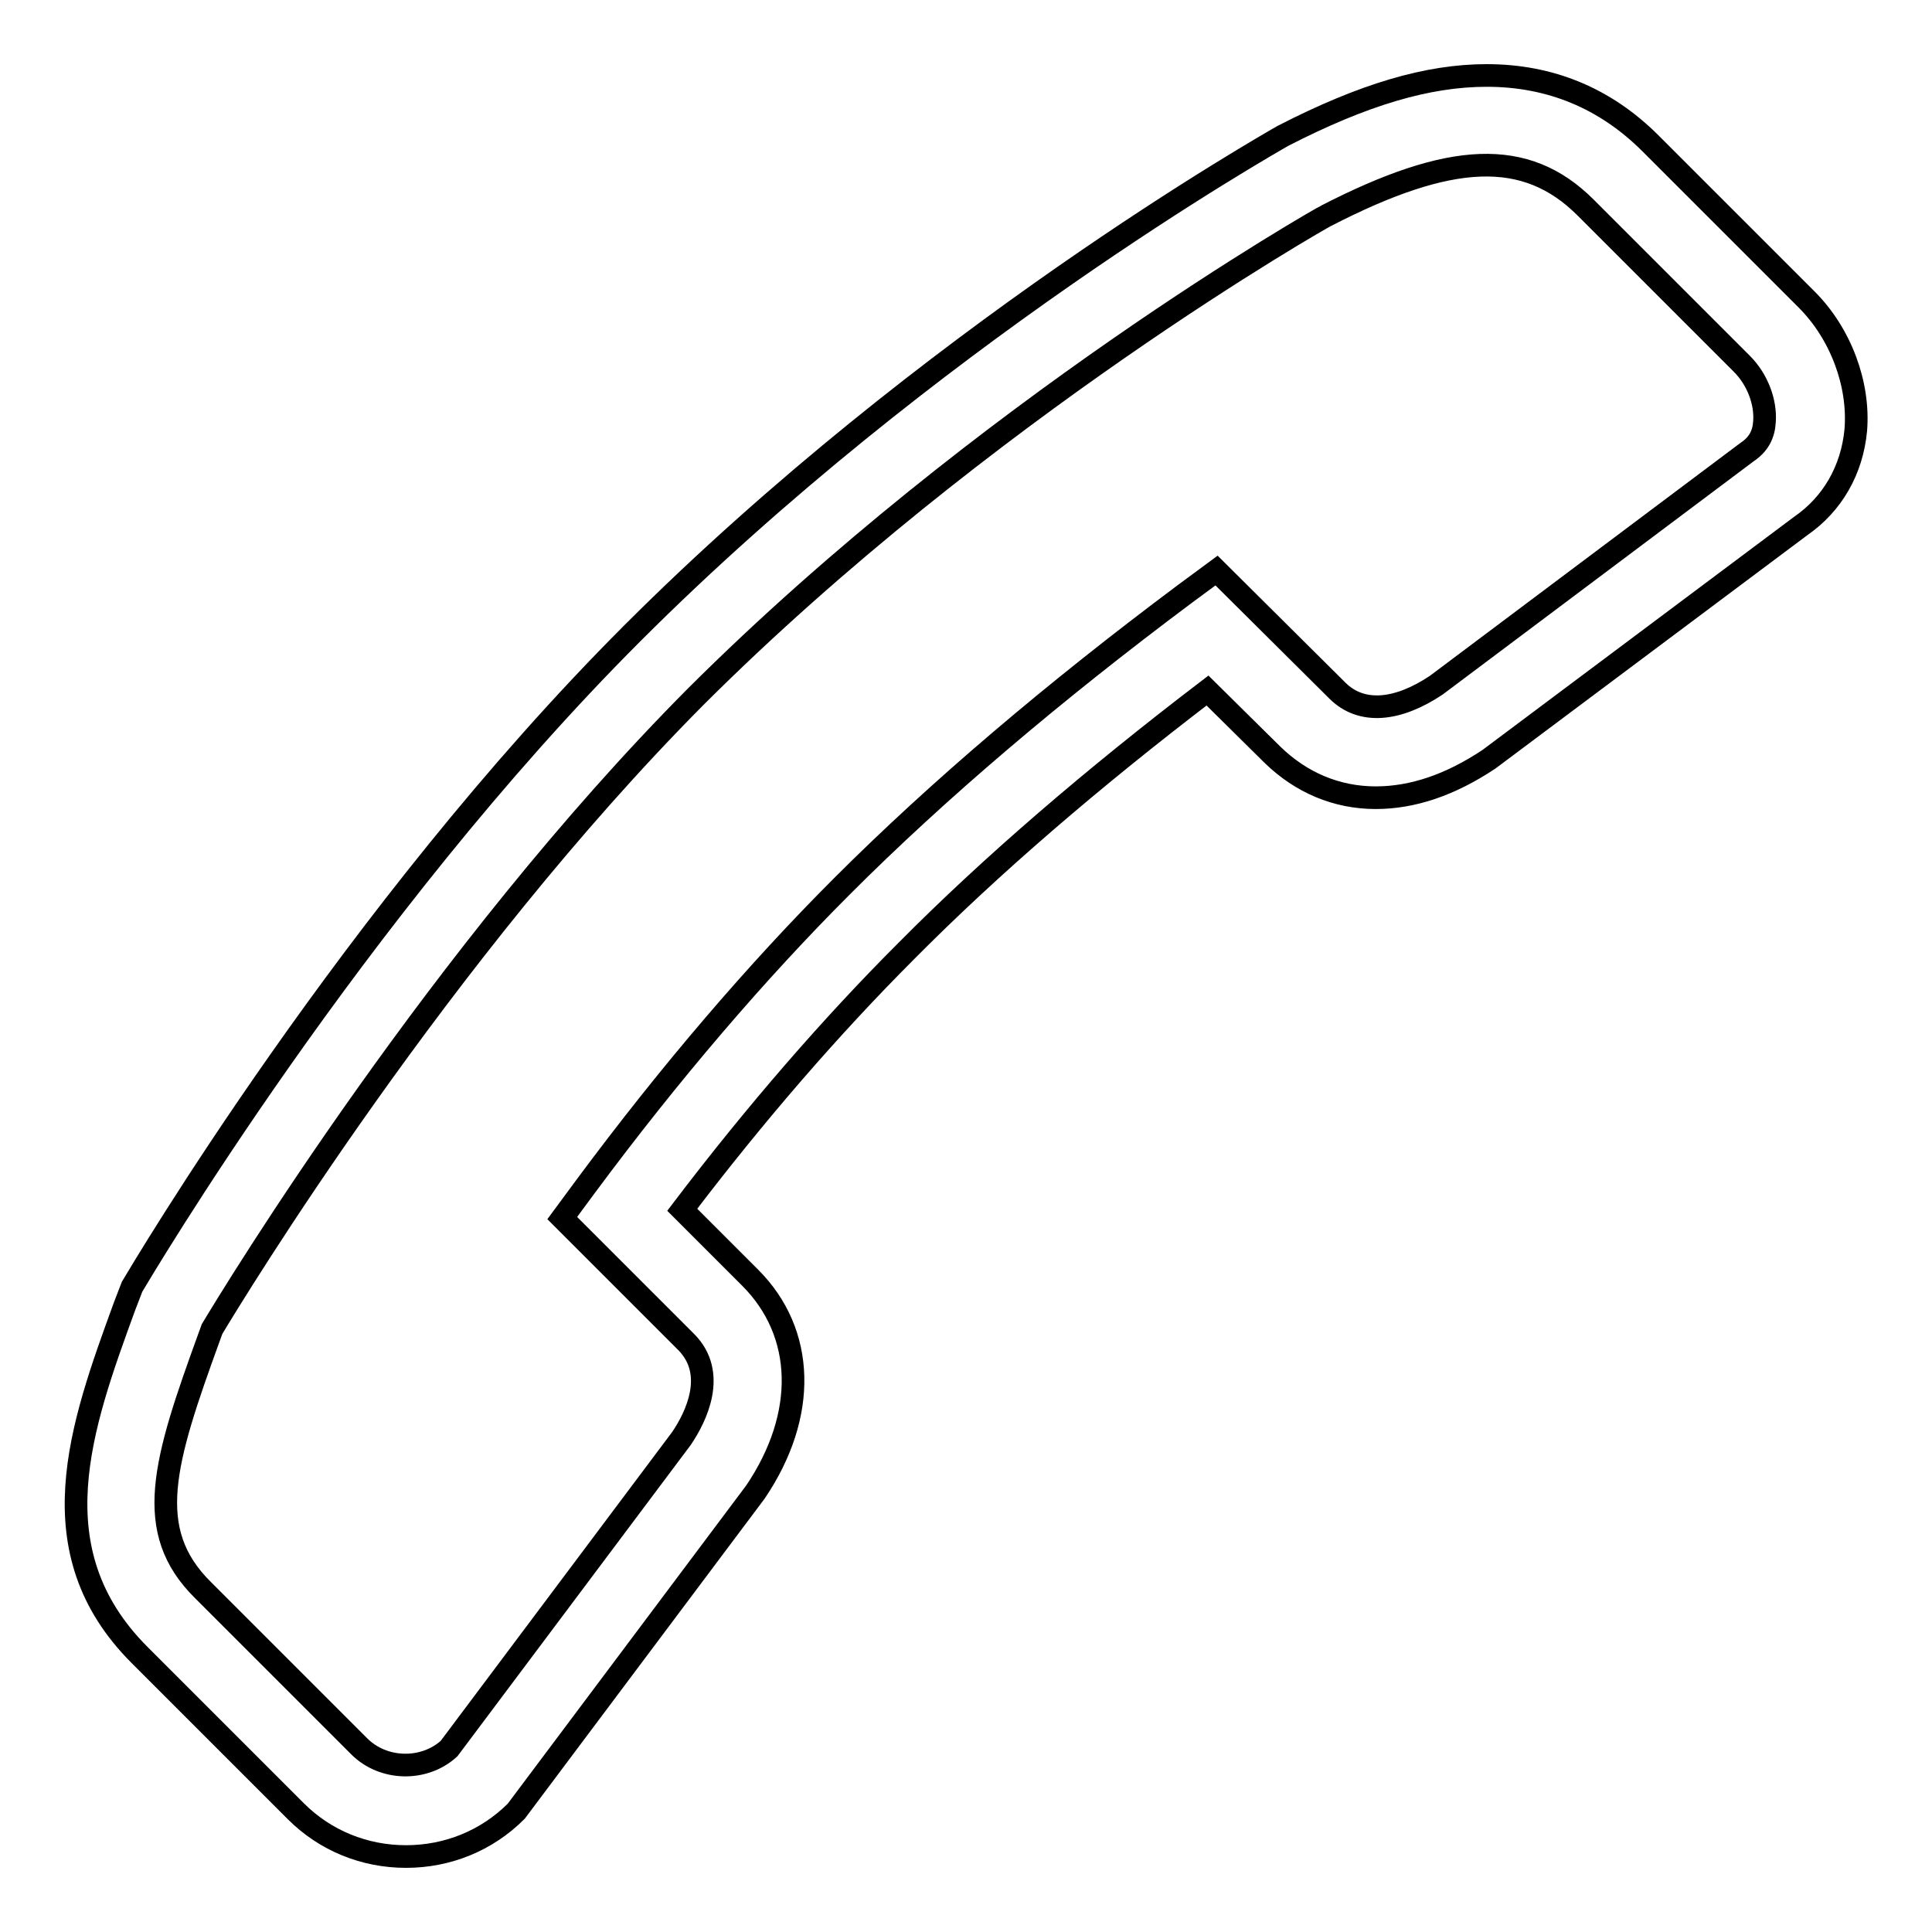<?xml version="1.0" encoding="utf-8"?>
<!-- Svg Vector Icons : http://www.onlinewebfonts.com/icon -->
<!DOCTYPE svg PUBLIC "-//W3C//DTD SVG 1.1//EN" "http://www.w3.org/Graphics/SVG/1.1/DTD/svg11.dtd">
<svg version="1.1" xmlns="http://www.w3.org/2000/svg" xmlns:xlink="http://www.w3.org/1999/xlink" x="0px" y="0px" viewBox="0 0 256 256" enable-background="new 0 0 256 256" xml:space="preserve">
<g><g><path stroke-width="3" fill-opacity="0" stroke="#000000"  d="M53.8,246c-5.5,0-10.7-2.1-14.6-6l-20.7-20.7c-13.8-13.8-7.8-30.3-2-46.2l1-2.6c1.2-2,29.3-49.6,66.3-86.6C123.1,44.6,168.1,19.1,170,18c10.7-5.5,19.2-8,27-8c8.4,0,15.7,3,21.7,9l20.7,20.7c4.5,4.5,7,11.2,6.5,17.3c-0.5,5.3-3.1,9.8-7.3,12.7l-41.3,30.9c-5.1,3.4-10.1,5.1-15,5.1l0,0c-5.2,0-9.9-2-13.7-5.7l-8.6-8.5c-15.2,11.6-28.7,23.2-39.9,34.5c-9.9,9.9-19.9,21.4-29.7,34.3l9,9c7.3,7.3,7.6,18.2,0.7,28.4L68.4,240C64.5,243.9,59.3,246,53.8,246z M28.1,176.1l-0.4,1.1c-6,16.5-8.8,25.6-0.8,33.5l20.7,20.7c3.2,3.2,8.6,3.3,11.9,0.3l30.8-41.1c1.9-2.8,4.8-8.6,0.6-12.8l-16.4-16.4l3.1-4.2c11.2-15.1,22.7-28.5,34-39.8c12.7-12.7,28-25.7,45.4-38.7l4.2-3.1l16,15.9c3.2,3.2,8,2.7,13.1-0.7l41.2-30.9c1.5-1,2.2-2.3,2.3-4c0.2-2.6-0.9-5.6-3-7.7l-20.7-20.7c-7.9-7.9-17.9-7.4-34.4,1.1c-0.3,0.1-45.4,25.7-83.5,63.7C58.3,126.4,31.1,171.1,28.1,176.1z"/></g></g>
</svg>